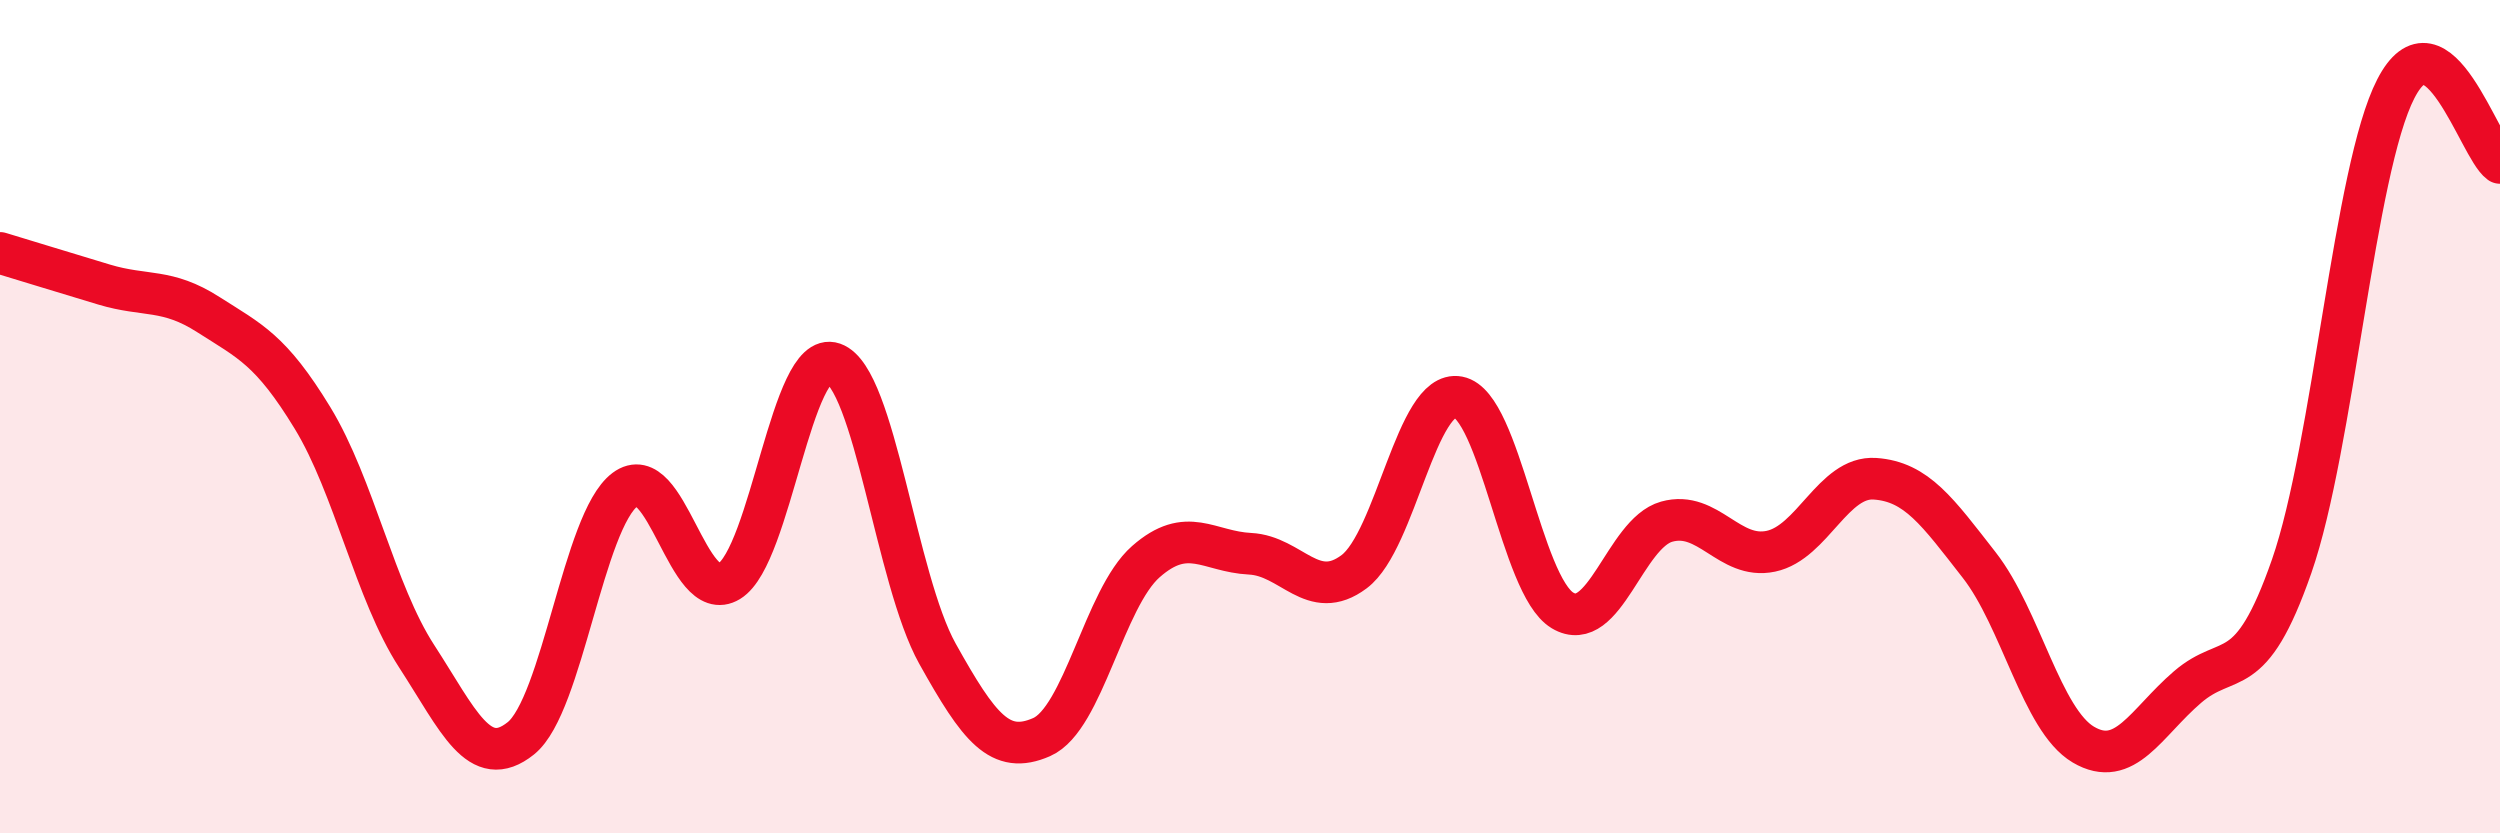 
    <svg width="60" height="20" viewBox="0 0 60 20" xmlns="http://www.w3.org/2000/svg">
      <path
        d="M 0,6.07 C 0.5,6.22 1.5,6.53 2.5,6.83 C 3.5,7.13 4,6.91 5,7.55 C 6,8.19 6.5,8.39 7.5,10.03 C 8.5,11.67 9,14.21 10,15.75 C 11,17.29 11.5,18.52 12.5,17.72 C 13.5,16.92 14,12.5 15,11.75 C 16,11 16.5,14.56 17.5,13.95 C 18.5,13.34 19,8.37 20,8.72 C 21,9.07 21.5,13.9 22.5,15.69 C 23.5,17.48 24,18.13 25,17.69 C 26,17.25 26.5,14.36 27.5,13.48 C 28.5,12.6 29,13.24 30,13.29 C 31,13.34 31.5,14.47 32.5,13.72 C 33.5,12.97 34,9.34 35,9.53 C 36,9.72 36.5,14.05 37.5,14.65 C 38.5,15.25 39,12.8 40,12.52 C 41,12.24 41.5,13.44 42.5,13.23 C 43.5,13.02 44,11.42 45,11.49 C 46,11.56 46.5,12.28 47.5,13.56 C 48.5,14.84 49,17.28 50,17.87 C 51,18.46 51.5,17.35 52.5,16.49 C 53.5,15.63 54,16.46 55,13.59 C 56,10.72 56.5,4.07 57.5,2.13 C 58.5,0.19 59.5,3.55 60,3.91L60 20L0 20Z"
        fill="#EB0A25"
        opacity="0.1"
        stroke-linecap="round"
        stroke-linejoin="round"
      />
      <path
        d="M 0,6.07 C 0.5,6.22 1.5,6.53 2.5,6.83 C 3.5,7.13 4,6.91 5,7.55 C 6,8.19 6.5,8.39 7.5,10.03 C 8.5,11.67 9,14.21 10,15.75 C 11,17.29 11.5,18.52 12.5,17.72 C 13.5,16.92 14,12.5 15,11.75 C 16,11 16.5,14.56 17.5,13.95 C 18.5,13.34 19,8.37 20,8.72 C 21,9.07 21.5,13.9 22.5,15.69 C 23.5,17.48 24,18.13 25,17.69 C 26,17.25 26.5,14.36 27.5,13.48 C 28.5,12.6 29,13.24 30,13.29 C 31,13.34 31.5,14.47 32.5,13.72 C 33.5,12.97 34,9.34 35,9.53 C 36,9.72 36.5,14.05 37.5,14.65 C 38.5,15.25 39,12.8 40,12.52 C 41,12.24 41.5,13.44 42.5,13.23 C 43.5,13.02 44,11.42 45,11.49 C 46,11.56 46.5,12.28 47.5,13.56 C 48.5,14.84 49,17.28 50,17.87 C 51,18.46 51.5,17.35 52.5,16.49 C 53.5,15.63 54,16.46 55,13.59 C 56,10.72 56.5,4.07 57.5,2.13 C 58.5,0.19 59.5,3.55 60,3.91"
        stroke="#EB0A25"
        stroke-width="1"
        fill="none"
        stroke-linecap="round"
        stroke-linejoin="round"
      />
    </svg>
  